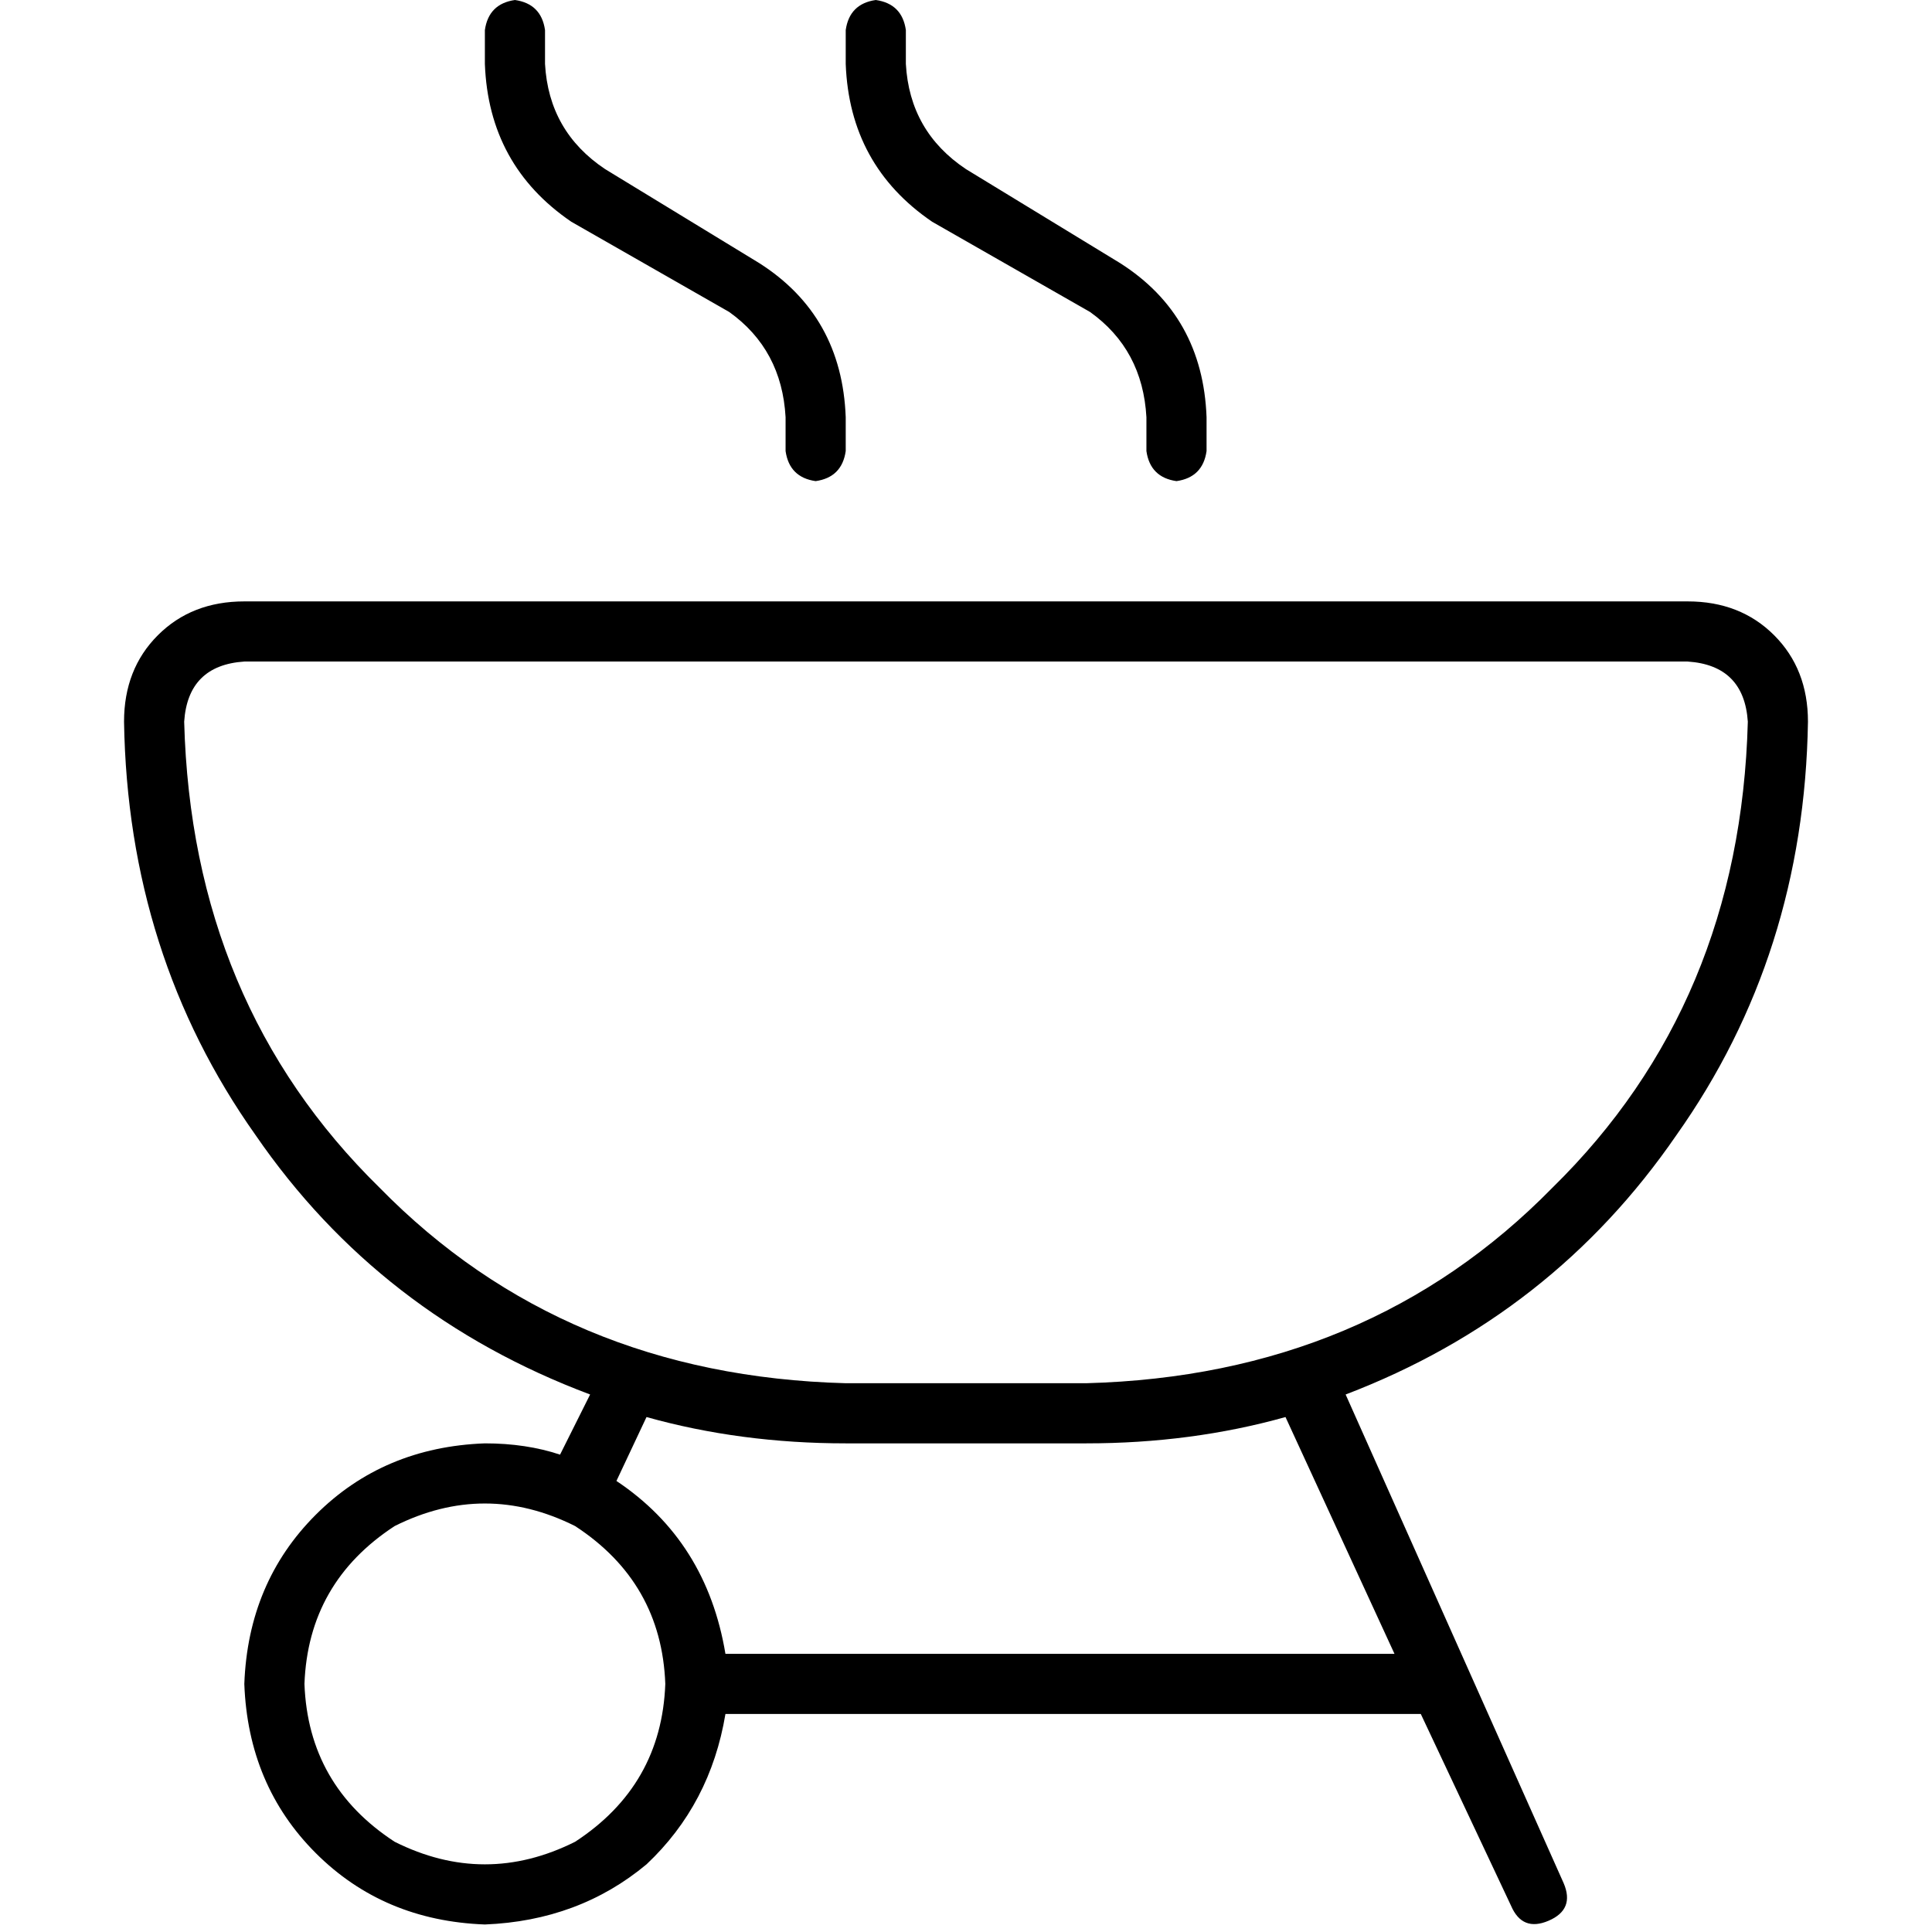 <svg xmlns="http://www.w3.org/2000/svg" viewBox="0 0 512 512">
  <path d="M 136.467 0 Q 143.44 0.996 144.436 7.969 L 144.436 16.934 L 144.436 16.934 Q 145.432 34.864 160.374 44.825 L 201.214 69.728 L 201.214 69.728 Q 223.128 83.673 224.125 110.568 L 224.125 119.533 L 224.125 119.533 Q 223.128 126.506 216.156 127.502 Q 209.183 126.506 208.187 119.533 L 208.187 110.568 L 208.187 110.568 Q 207.191 92.638 193.245 82.677 L 151.409 58.77 L 151.409 58.77 Q 129.494 43.829 128.498 16.934 L 128.498 7.969 L 128.498 7.969 Q 129.494 0.996 136.467 0 L 136.467 0 Z M 232.093 0 Q 239.066 0.996 240.062 7.969 L 240.062 16.934 L 240.062 16.934 Q 241.058 34.864 256 44.825 L 296.84 69.728 L 296.84 69.728 Q 318.755 83.673 319.751 110.568 L 319.751 119.533 L 319.751 119.533 Q 318.755 126.506 311.782 127.502 Q 304.809 126.506 303.813 119.533 L 303.813 110.568 L 303.813 110.568 Q 302.817 92.638 288.872 82.677 L 247.035 58.77 L 247.035 58.77 Q 225.121 43.829 224.125 16.934 L 224.125 7.969 L 224.125 7.969 Q 225.121 0.996 232.093 0 L 232.093 0 Z M 64.747 175.315 Q 49.805 176.311 48.809 191.253 Q 50.802 265.961 100.607 314.77 Q 149.416 364.576 224.125 366.568 L 287.875 366.568 L 287.875 366.568 Q 362.584 364.576 411.393 314.77 Q 461.198 265.961 463.191 191.253 Q 462.195 176.311 447.253 175.315 L 64.747 175.315 L 64.747 175.315 Z M 32.872 191.253 Q 32.872 177.307 41.837 168.342 L 41.837 168.342 L 41.837 168.342 Q 50.802 159.377 64.747 159.377 L 447.253 159.377 L 447.253 159.377 Q 461.198 159.377 470.163 168.342 Q 479.128 177.307 479.128 191.253 Q 478.132 253.012 444.265 300.825 Q 411.393 348.638 356.607 369.556 L 414.381 499.051 L 414.381 499.051 Q 417.37 506.023 410.397 509.012 Q 403.424 512 400.436 505.027 L 376.529 454.226 L 376.529 454.226 L 192.249 454.226 L 192.249 454.226 Q 188.265 478.132 171.331 494.07 Q 153.401 509.012 128.498 510.008 Q 101.603 509.012 83.673 491.082 Q 65.743 473.152 64.747 446.257 Q 65.743 419.362 83.673 401.432 Q 101.603 383.502 128.498 382.506 Q 139.455 382.506 148.42 385.494 L 156.389 369.556 L 156.389 369.556 Q 100.607 348.638 67.735 300.825 Q 33.868 253.012 32.872 191.253 L 32.872 191.253 Z M 340.669 375.533 Q 315.767 382.506 287.875 382.506 L 224.125 382.506 L 224.125 382.506 Q 196.233 382.506 171.331 375.533 L 163.362 392.467 L 163.362 392.467 Q 187.268 408.405 192.249 438.288 L 369.556 438.288 L 369.556 438.288 L 340.669 375.533 L 340.669 375.533 Z M 176.311 446.257 Q 175.315 419.362 152.405 404.42 Q 128.498 392.467 104.591 404.42 Q 81.681 419.362 80.685 446.257 Q 81.681 473.152 104.591 488.093 Q 128.498 500.047 152.405 488.093 Q 175.315 473.152 176.311 446.257 L 176.311 446.257 Z" />
</svg>